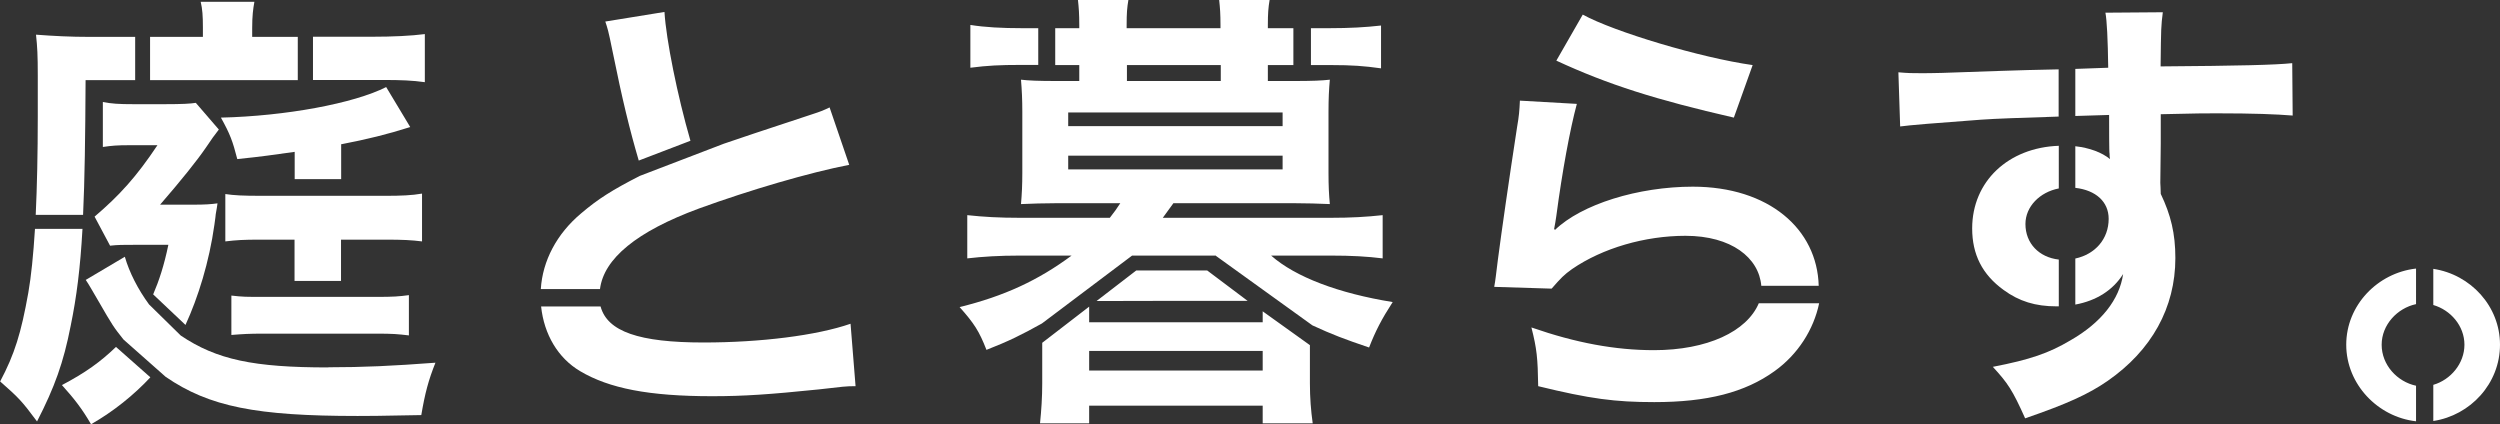 <svg xmlns="http://www.w3.org/2000/svg" id="_イヤー_2" viewBox="0 0 169.42 28.76"><rect x="0" y="0" width="169.42" height="28.76" fill="#333333" stroke="none"/><defs><style>.cls-1{fill:#fff}</style></defs><g id="_イヤー_1-2"><path d="m43.29 10.88 3.5-1.34c-.88-3.04-1.65-6.86-1.76-8.73l-4.01.65c.15.46.19.52.49 2.01.67 3.31 1.16 5.31 1.78 7.42ZM47.37 14.13c3.46-1.26 7.5-2.44 10.18-2.96l-1.33-3.89c-.46.22-.62.28-1.17.46-3.55 1.17-4.99 1.65-6 2l-5.69 2.18c-1.86.95-2.83 1.56-3.99 2.55-1.64 1.38-2.6 3.2-2.72 5.12h4.01c.26-2.06 2.48-3.9 6.71-5.46ZM57.64 21.94c-2.31.8-6.11 1.27-9.97 1.27-4.36 0-6.51-.74-6.97-2.44h-4.03c.2 1.89 1.14 3.49 2.64 4.38 1.97 1.17 4.66 1.7 8.95 1.7 2.16 0 3.89-.12 7.22-.46 1.67-.19 1.82-.22 2.5-.22l-.34-4.23ZM20.18 2.5h-3.09v-.59c0-.83.06-1.3.15-1.79H13.6c.12.49.15.99.15 1.73v.65h-3.58v2.93h10.01V2.5ZM28.79 5.58V2.31c-.93.12-2.16.18-3.61.18h-3.97v2.93h4.75c1.23 0 1.97.03 2.84.15ZM24.13 13.27h2.03c.99 0 1.76-.03 2.44-.15v3.24c-.71-.09-1.33-.12-2.44-.12h-3.05v2.8h-3.15v-2.8h-2.38c-1.05 0-1.57.03-2.31.12v-3.21c.59.09 1.2.12 2.41.12h6.46ZM23.11 9.78c1.76-.34 3.15-.68 4.69-1.17L26.17 5.9c-2.19 1.11-6.82 1.97-11.2 2.07.62 1.11.8 1.6 1.11 2.81 1.76-.18 2.38-.28 3.89-.49v1.85h3.15V9.8ZM23.11 20.12h-5.18c-1.33 0-1.45 0-2.25-.09v2.67c.74-.06 1.2-.09 2.16-.09h7.65c1.14 0 1.45.03 2.22.12V20c-.65.09-1.08.12-2.16.12h-2.44ZM4.2 26.1c.83.92 1.36 1.6 1.97 2.65 1.53-.87 2.92-2 4.02-3.18l-2.33-2.06C6.8 24.53 5.8 25.25 4.19 26.1Z" class="cls-1"/><path d="M22.25 24.9c-5.06 0-7.56-.52-10-2.16l-2.15-2.11c-.74-1.01-1.33-2.15-1.64-3.23l-2.65 1.57c.22.31.43.71.8 1.33 1.05 1.82 1.08 1.85 1.76 2.71l2.86 2.53c2.96 2.03 6.16 2.65 13 2.65.99 0 1.02 0 4.32-.06.25-1.48.49-2.38.96-3.55-2.93.22-4.88.31-7.25.31Z" class="cls-1"/><path d="m14.84 8.79-1.57-1.82c-.37.06-.93.09-2.1.09H9.04c-.99 0-1.48-.03-2.07-.15v3.05c.62-.09.96-.12 1.82-.12h1.88c-1.42 2.13-2.56 3.39-4.26 4.84l1.05 1.97c.52-.06.86-.06 1.79-.06h2.16c-.29 1.4-.63 2.43-1.03 3.36l2.19 2.07c.86-1.87 1.61-4.28 1.96-6.79.06-.4.09-.68.09-.71q.09-.49.12-.74c-.43.06-.83.09-1.64.09h-2.25q2.19-2.53 3.12-3.89.49-.74.86-1.2Z" class="cls-1"/><path d="M2.42 14.56h3.21c.11-2.35.15-5.25.17-9.13h3.36V2.5H6.11c-1.36 0-2.47-.06-3.67-.15.09.83.12 1.39.12 2.75v2.81c0 2.51-.05 4.74-.14 6.67ZM5.58 15.51H2.37c-.11 1.77-.26 3.24-.45 4.32C1.43 22.58.99 24 .01 25.85c1.26 1.11 1.45 1.3 2.5 2.71 1.2-2.34 1.79-3.98 2.28-6.48.4-1.95.65-3.89.8-6.58ZM135.41 4.81c-3.98.15-4.47.15-5.25.15-.56 0-.83 0-1.51-.06l.12 3.67q.83-.12 5.49-.46c.97-.07 2.73-.13 5.25-.21V4.7c-1.87.04-2.32.05-4.11.11ZM146.46 7.74c2.44-.06 2.99-.06 3.73-.06 2.56 0 4.04.06 5.18.15l-.03-3.55c-1.14.12-3.55.18-8.92.22.03-2.65.03-2.71.15-3.67l-3.89.03q.15.8.19 3.73c-1.36.05-1.57.06-2.23.08v3.19c.72-.02 1.47-.04 2.29-.07 0 .83 0 2.56.03 2.62q0 .22.03.37c-.55-.45-1.38-.76-2.35-.87v2.82c1.39.16 2.26.94 2.26 2.1 0 1.36-.91 2.4-2.26 2.69v3.12c1.42-.26 2.55-.97 3.24-2.07-.25 1.73-1.48 3.3-3.58 4.5-1.45.86-2.72 1.3-5.25 1.79 1.02 1.11 1.33 1.57 2.19 3.49 2.87-.99 4.29-1.64 5.58-2.53 2.99-2.07 4.6-4.97 4.6-8.33 0-1.67-.31-2.93-.99-4.35 0-.37-.03-.62-.03-.74l.03-2.65V7.74Z" class="cls-1"/><path d="M137.26 15.18c0-1.18.97-2.16 2.26-2.41V9.88c-3.43.12-5.87 2.42-5.87 5.6 0 1.76.68 3.12 2.13 4.17 1.05.77 2.16 1.11 3.58 1.11h.16v-3.17c-1.34-.15-2.26-1.1-2.26-2.41ZM161.4 23.36c0-1.35 1.06-2.48 2.33-2.75V18.2c-2.6.29-4.73 2.48-4.73 5.16s2.14 4.9 4.73 5.19v-2.41c-1.27-.27-2.33-1.4-2.33-2.78ZM169.42 23.36c0-2.61-1.99-4.76-4.52-5.14v2.45c1.17.34 2.11 1.41 2.11 2.69s-.94 2.38-2.11 2.72v2.45c2.51-.38 4.52-2.53 4.52-5.17ZM118.77 4.41c-3.49-.49-9.38-2.25-11.51-3.42l-1.79 3.12c3.52 1.63 6.76 2.65 12.03 3.86l1.27-3.55ZM114.73 12.65c-3.73 0-7.56 1.2-9.35 2.93l-.06-.06q.09-.46.15-.89c.4-3.02.93-5.89 1.39-7.59L103 6.82c-.03.68-.06 1.05-.19 1.79-.56 3.64-1.05 7.07-1.3 8.98-.15 1.17-.15 1.3-.25 1.85l3.89.12c.65-.74.83-.93 1.39-1.33 2.07-1.42 4.94-2.25 7.68-2.25 3.12 0 4.98 1.49 5.14 3.39h3.89c-.1-3.85-3.38-6.72-8.54-6.72ZM112.08 23.73c-2.62 0-5.28-.49-8.3-1.54.37 1.45.43 2.07.46 3.98 3.52.86 5.21 1.08 7.87 1.08 3.58 0 6.14-.65 8.15-2.1 1.58-1.13 2.65-2.82 3.02-4.6h-4.09c-.81 1.92-3.5 3.18-7.11 3.18ZM70.36 4.41v-2.5h-1.11c-1.33 0-2.5-.06-3.49-.22v2.9c1.17-.15 2.01-.19 3.39-.19h1.21ZM93.59 4.63v-2.9c-1.05.12-2.13.18-3.49.18h-1.26v2.5h1.38c1.39 0 2.22.06 3.36.22ZM84.55 20.39h-5.8l-4.44.01L77 18.33H81.81M85.57 21.09v.75H73.81v-1.06l-3.18 2.45v2.75c0 .96-.06 1.82-.15 2.71h3.33v-1.2h11.76v1.2h3.39c-.12-.86-.19-1.73-.19-2.71v-2.59l-3.21-2.3Zm0 4.02H73.81v-1.33h11.76v1.33Z" class="cls-1"/><path d="m82.36 17.31 6.58 4.74c1.34.62 2.16.93 3.84 1.5.43-1.11.86-1.94 1.6-3.08-3.67-.59-6.6-1.7-8.24-3.15h4.01c1.45 0 2.5.06 3.55.19v-2.93c-1.11.12-2.13.18-3.55.18H78.8l.72-.99h8.13c.93 0 1.7.03 2.47.06-.06-.65-.09-1.23-.09-2.1V7.56c0-.86.03-1.48.09-2.16-.52.06-1.17.09-2.44.09h-1.76V4.41h1.73v-2.5h-1.73v-.22c0-.77.03-1.17.12-1.7h-3.42c.06.56.09.96.09 1.7v.22h-6.36v-.22c0-.8.03-1.17.12-1.7h-3.42c.06.56.09.96.09 1.7v.22h-1.63v2.5h1.63v1.08h-1.51c-1.3 0-1.94-.03-2.44-.09.06.71.09 1.36.09 2.16v4.17c0 .8-.03 1.42-.09 2.1.77-.03 1.51-.06 2.44-.06h4.29c-.31.46-.34.52-.71.99h-6.08c-1.42 0-2.47-.06-3.58-.18v2.93c1.05-.12 2.16-.19 3.58-.19h3.49c-2.25 1.67-4.57 2.75-7.59 3.49.99 1.11 1.33 1.64 1.82 2.9 1.51-.59 2.38-1.02 3.76-1.79l6.11-4.6h5.62Zm-5.99-12.9h6.36v1.08h-6.36V4.41Zm-3.98 3.21h14.53v.93H72.39v-.93Zm0 3.86v-.93h14.53v.93H72.39Z" class="cls-1"/></g></svg>